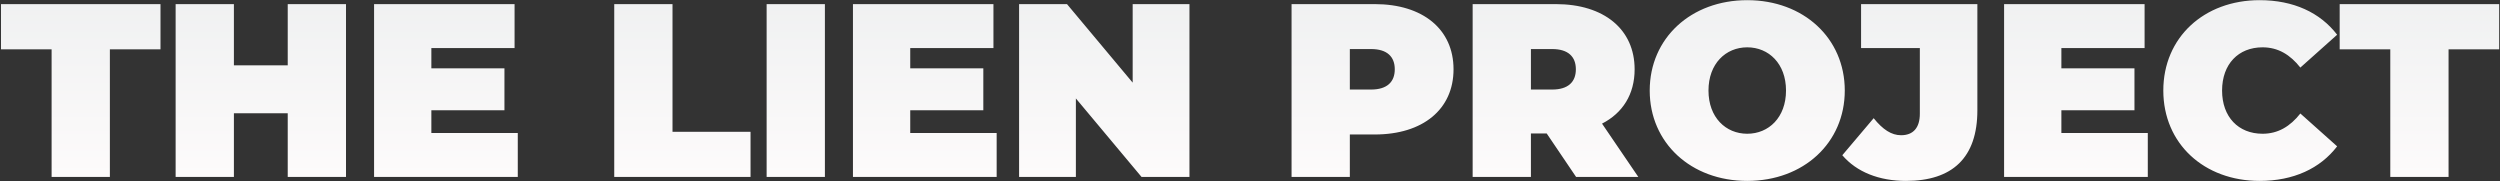 <svg width="1215" height="88" viewBox="0 0 1215 88" fill="none" xmlns="http://www.w3.org/2000/svg">
<rect x="0" y="0" width="1215" height="88" fill="#333333" stroke="none"/>
<g style="mix-blend-mode:multiply">
<path d="M25.08 86V23.96H0.48V2H78V23.96H53.4V86H25.08ZM139.836 2H168.156V86H139.836V55.04H113.676V86H85.356V2H113.676V31.76H139.836V2ZM209.641 64.64H251.641V86H181.801V2H250.081V23.36H209.641V33.2H245.161V53.6H209.641V64.64ZM298.52 86V2H326.84V64.04H364.76V86H298.52ZM372.582 86V2H400.902V86H372.582ZM442.375 64.64H484.375V86H414.535V2H482.815V23.36H442.375V33.2H477.895V53.6H442.375V64.64ZM550.478 2H578.078V86H554.798L522.878 47.84V86H495.278V2H518.558L550.478 40.16V2ZM668.139 2C691.539 2 706.419 14.24 706.419 33.68C706.419 53.12 691.539 65.36 668.139 65.36H656.019V86H627.699V2H668.139ZM666.339 43.52C674.139 43.52 677.859 39.8 677.859 33.68C677.859 27.56 674.139 23.84 666.339 23.84H656.019V43.52H666.339ZM765.987 86L751.707 64.88H744.027V86H715.707V2H756.147C779.547 2 794.427 14.24 794.427 33.68C794.427 45.8 788.667 54.92 778.587 60.08L796.227 86H765.987ZM765.867 33.68C765.867 27.56 762.147 23.84 754.347 23.84H744.027V43.52H754.347C762.147 43.52 765.867 39.8 765.867 33.68ZM849.161 87.92C821.801 87.92 801.761 69.44 801.761 44C801.761 18.56 821.801 0.08 849.161 0.08C876.521 0.08 896.561 18.56 896.561 44C896.561 69.44 876.521 87.92 849.161 87.92ZM849.161 65C859.601 65 868.001 57.08 868.001 44C868.001 30.92 859.601 23 849.161 23C838.721 23 830.321 30.92 830.321 44C830.321 57.08 838.721 65 849.161 65ZM926.322 87.92C913.242 87.92 902.322 83.6 895.362 75.44L910.602 57.44C915.042 62.96 919.242 65.72 923.922 65.72C929.802 65.72 933.042 62.12 933.042 55.28V23.36H904.482V2H961.002V53.6C961.002 76.64 948.882 87.92 926.322 87.92ZM1001.83 64.64H1043.83V86H973.988V2H1042.27V23.36H1001.83V33.2H1037.35V53.6H1001.83V64.64ZM1098.17 87.92C1071.17 87.92 1051.37 69.8 1051.37 44C1051.37 18.2 1071.17 0.08 1098.17 0.08C1114.61 0.08 1127.57 6.08 1135.85 16.88L1117.97 32.84C1113.05 26.6 1107.17 23 1099.61 23C1087.85 23 1079.93 31.16 1079.93 44C1079.93 56.84 1087.85 65 1099.61 65C1107.17 65 1113.05 61.4 1117.97 55.16L1135.85 71.12C1127.57 81.92 1114.61 87.92 1098.17 87.92ZM1161.68 86V23.96H1137.08V2H1214.6V23.96H1190V86H1161.68Z" fill="url(#paint0_linear_114_3034)"/>
</g>
<defs>
<linearGradient id="paint0_linear_114_3034" x1="623.342" y1="-30" x2="623.342" y2="86" gradientUnits="userSpaceOnUse">
<stop stop-color="#EBEDEE"/>
<stop offset="1" stop-color="#FDFBFB"/>
</linearGradient>
</defs>
</svg>
